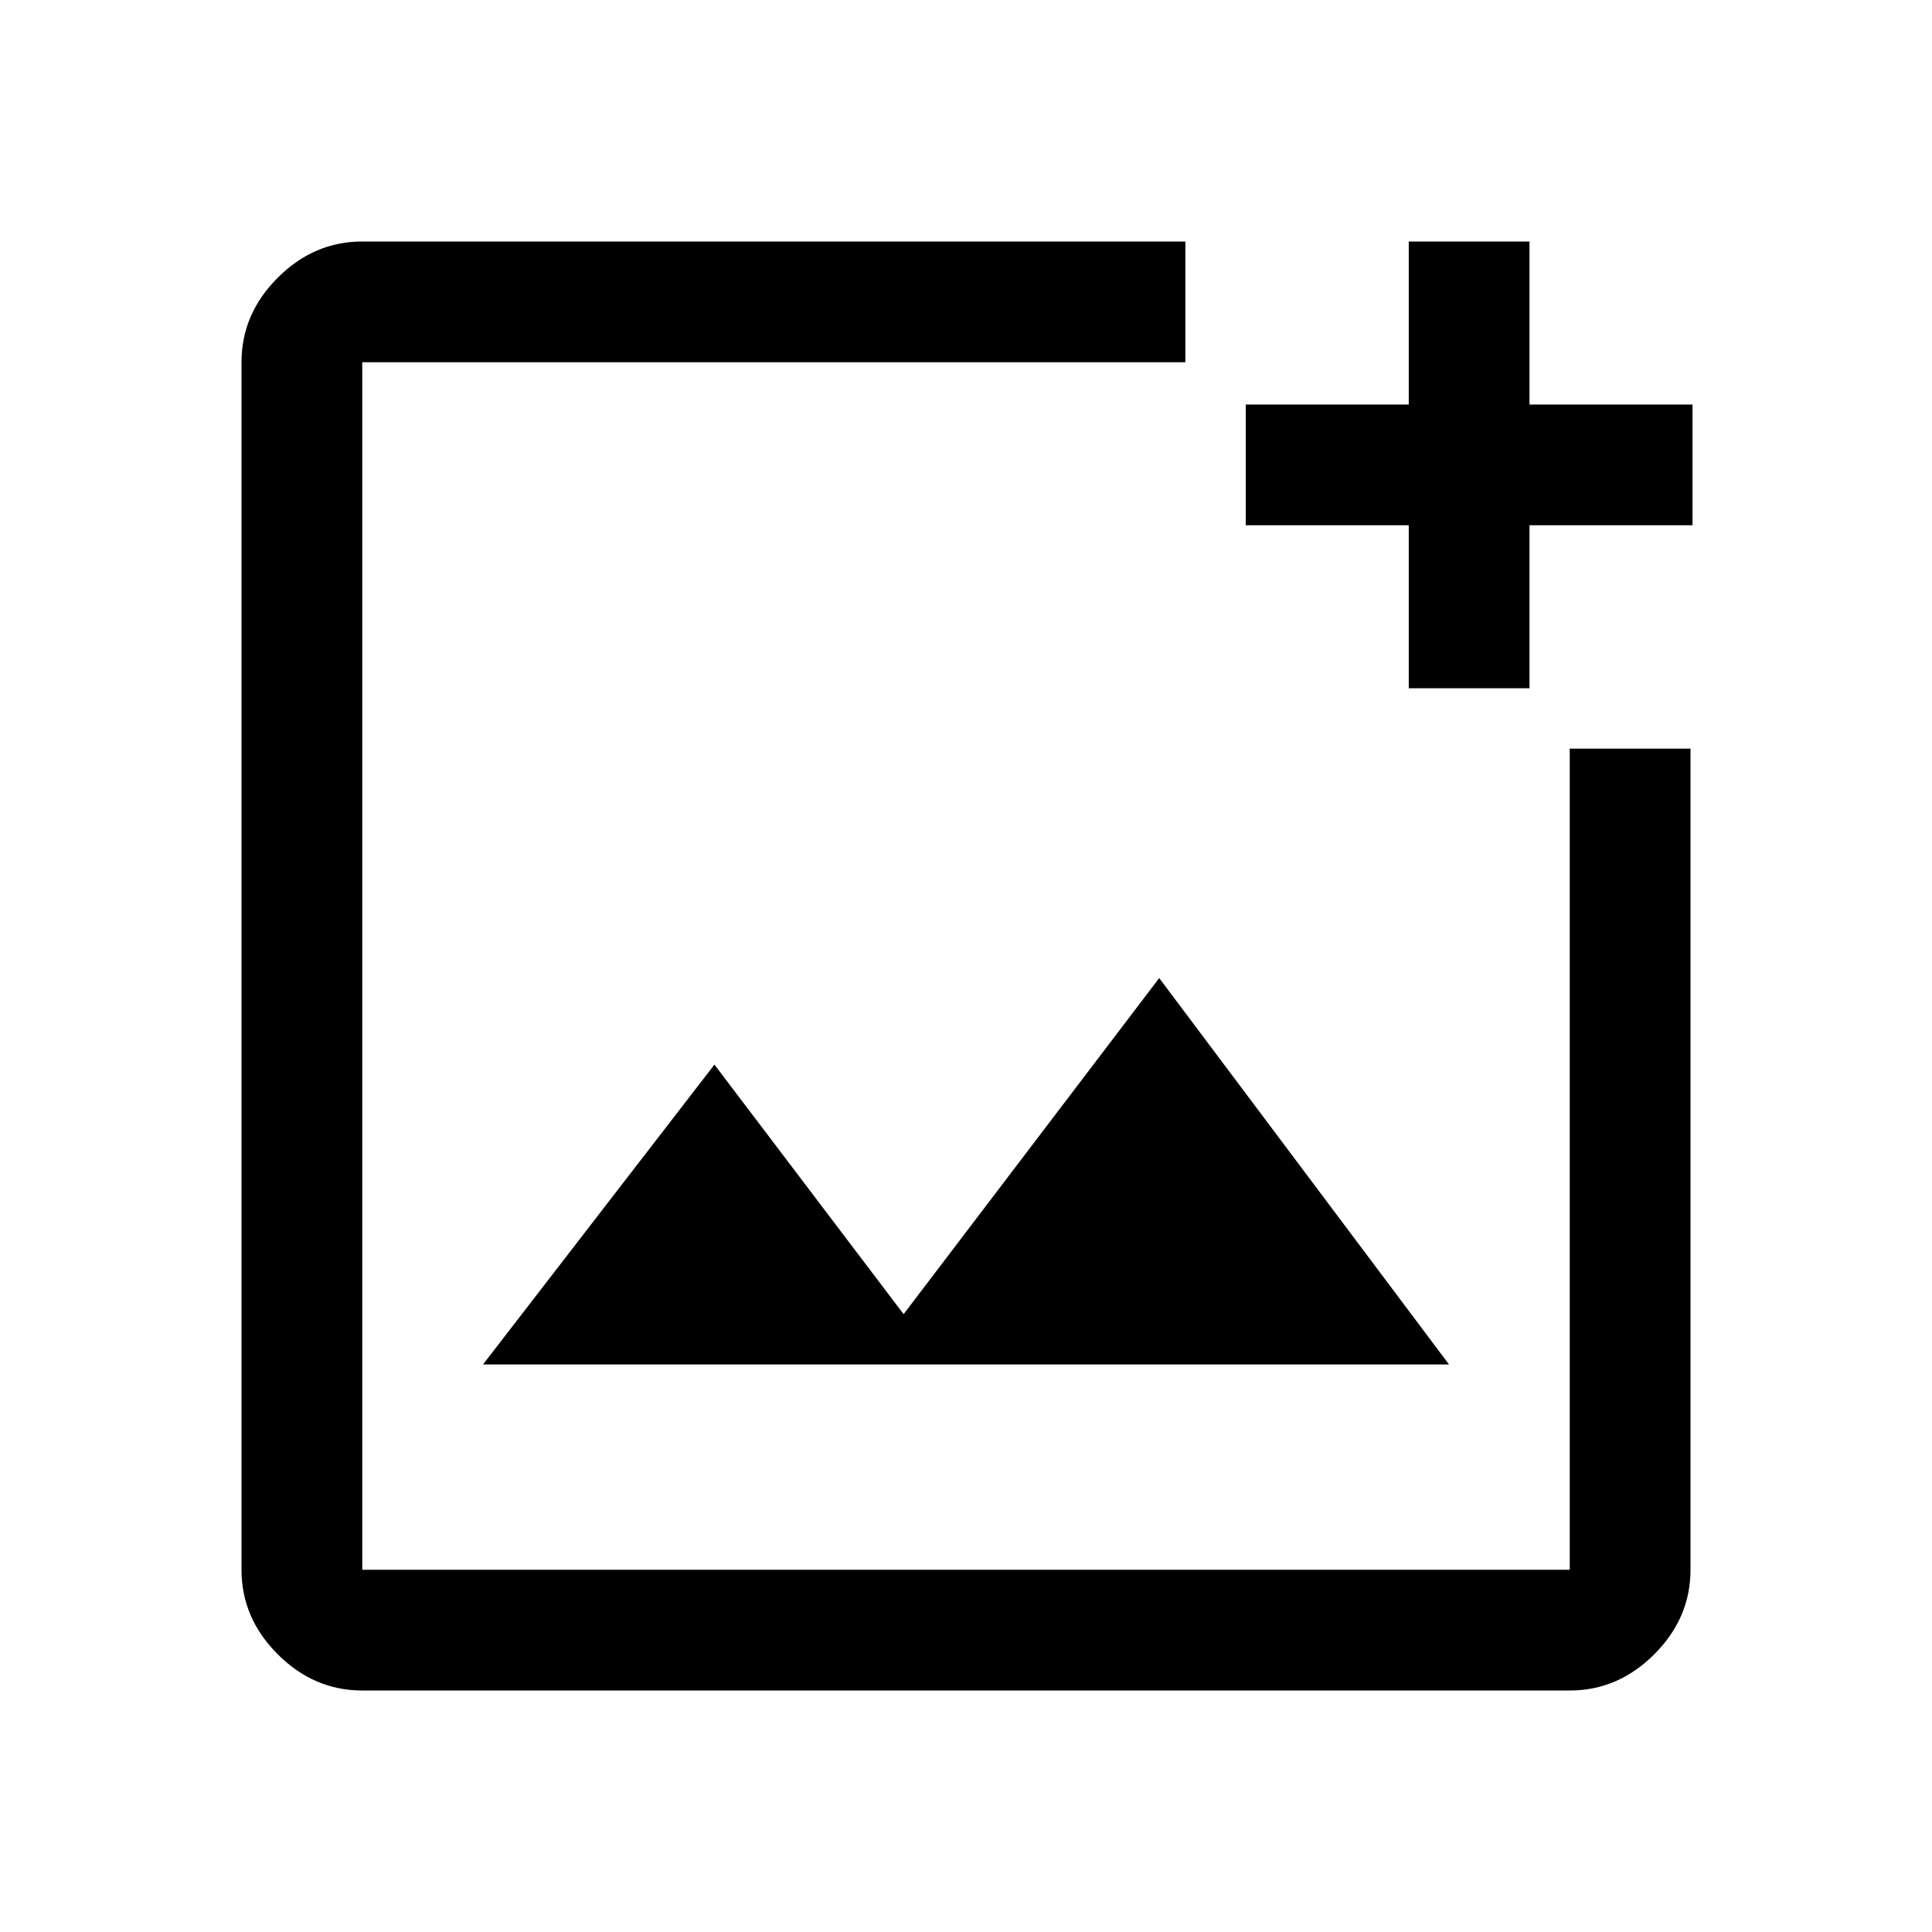 <svg xmlns="http://www.w3.org/2000/svg" height="48" width="48"><path d="M29.45 6V9H9Q9 9 9 9Q9 9 9 9V39Q9 39 9 39Q9 39 9 39H39Q39 39 39 39Q39 39 39 39V18.6H42V39Q42 40.2 41.1 41.1Q40.2 42 39 42H9Q7.8 42 6.9 41.1Q6 40.2 6 39V9Q6 7.8 6.9 6.9Q7.8 6 9 6ZM38 6V10.05H42.05V13.05H38V17.1H35V13.05H30.95V10.05H35V6ZM12 33.9H36L28.8 24.3L22.45 32.65L17.75 26.45ZM9 9V14.55V18.6V39Q9 39 9 39Q9 39 9 39Q9 39 9 39Q9 39 9 39V9Q9 9 9 9Q9 9 9 9Z"/></svg>